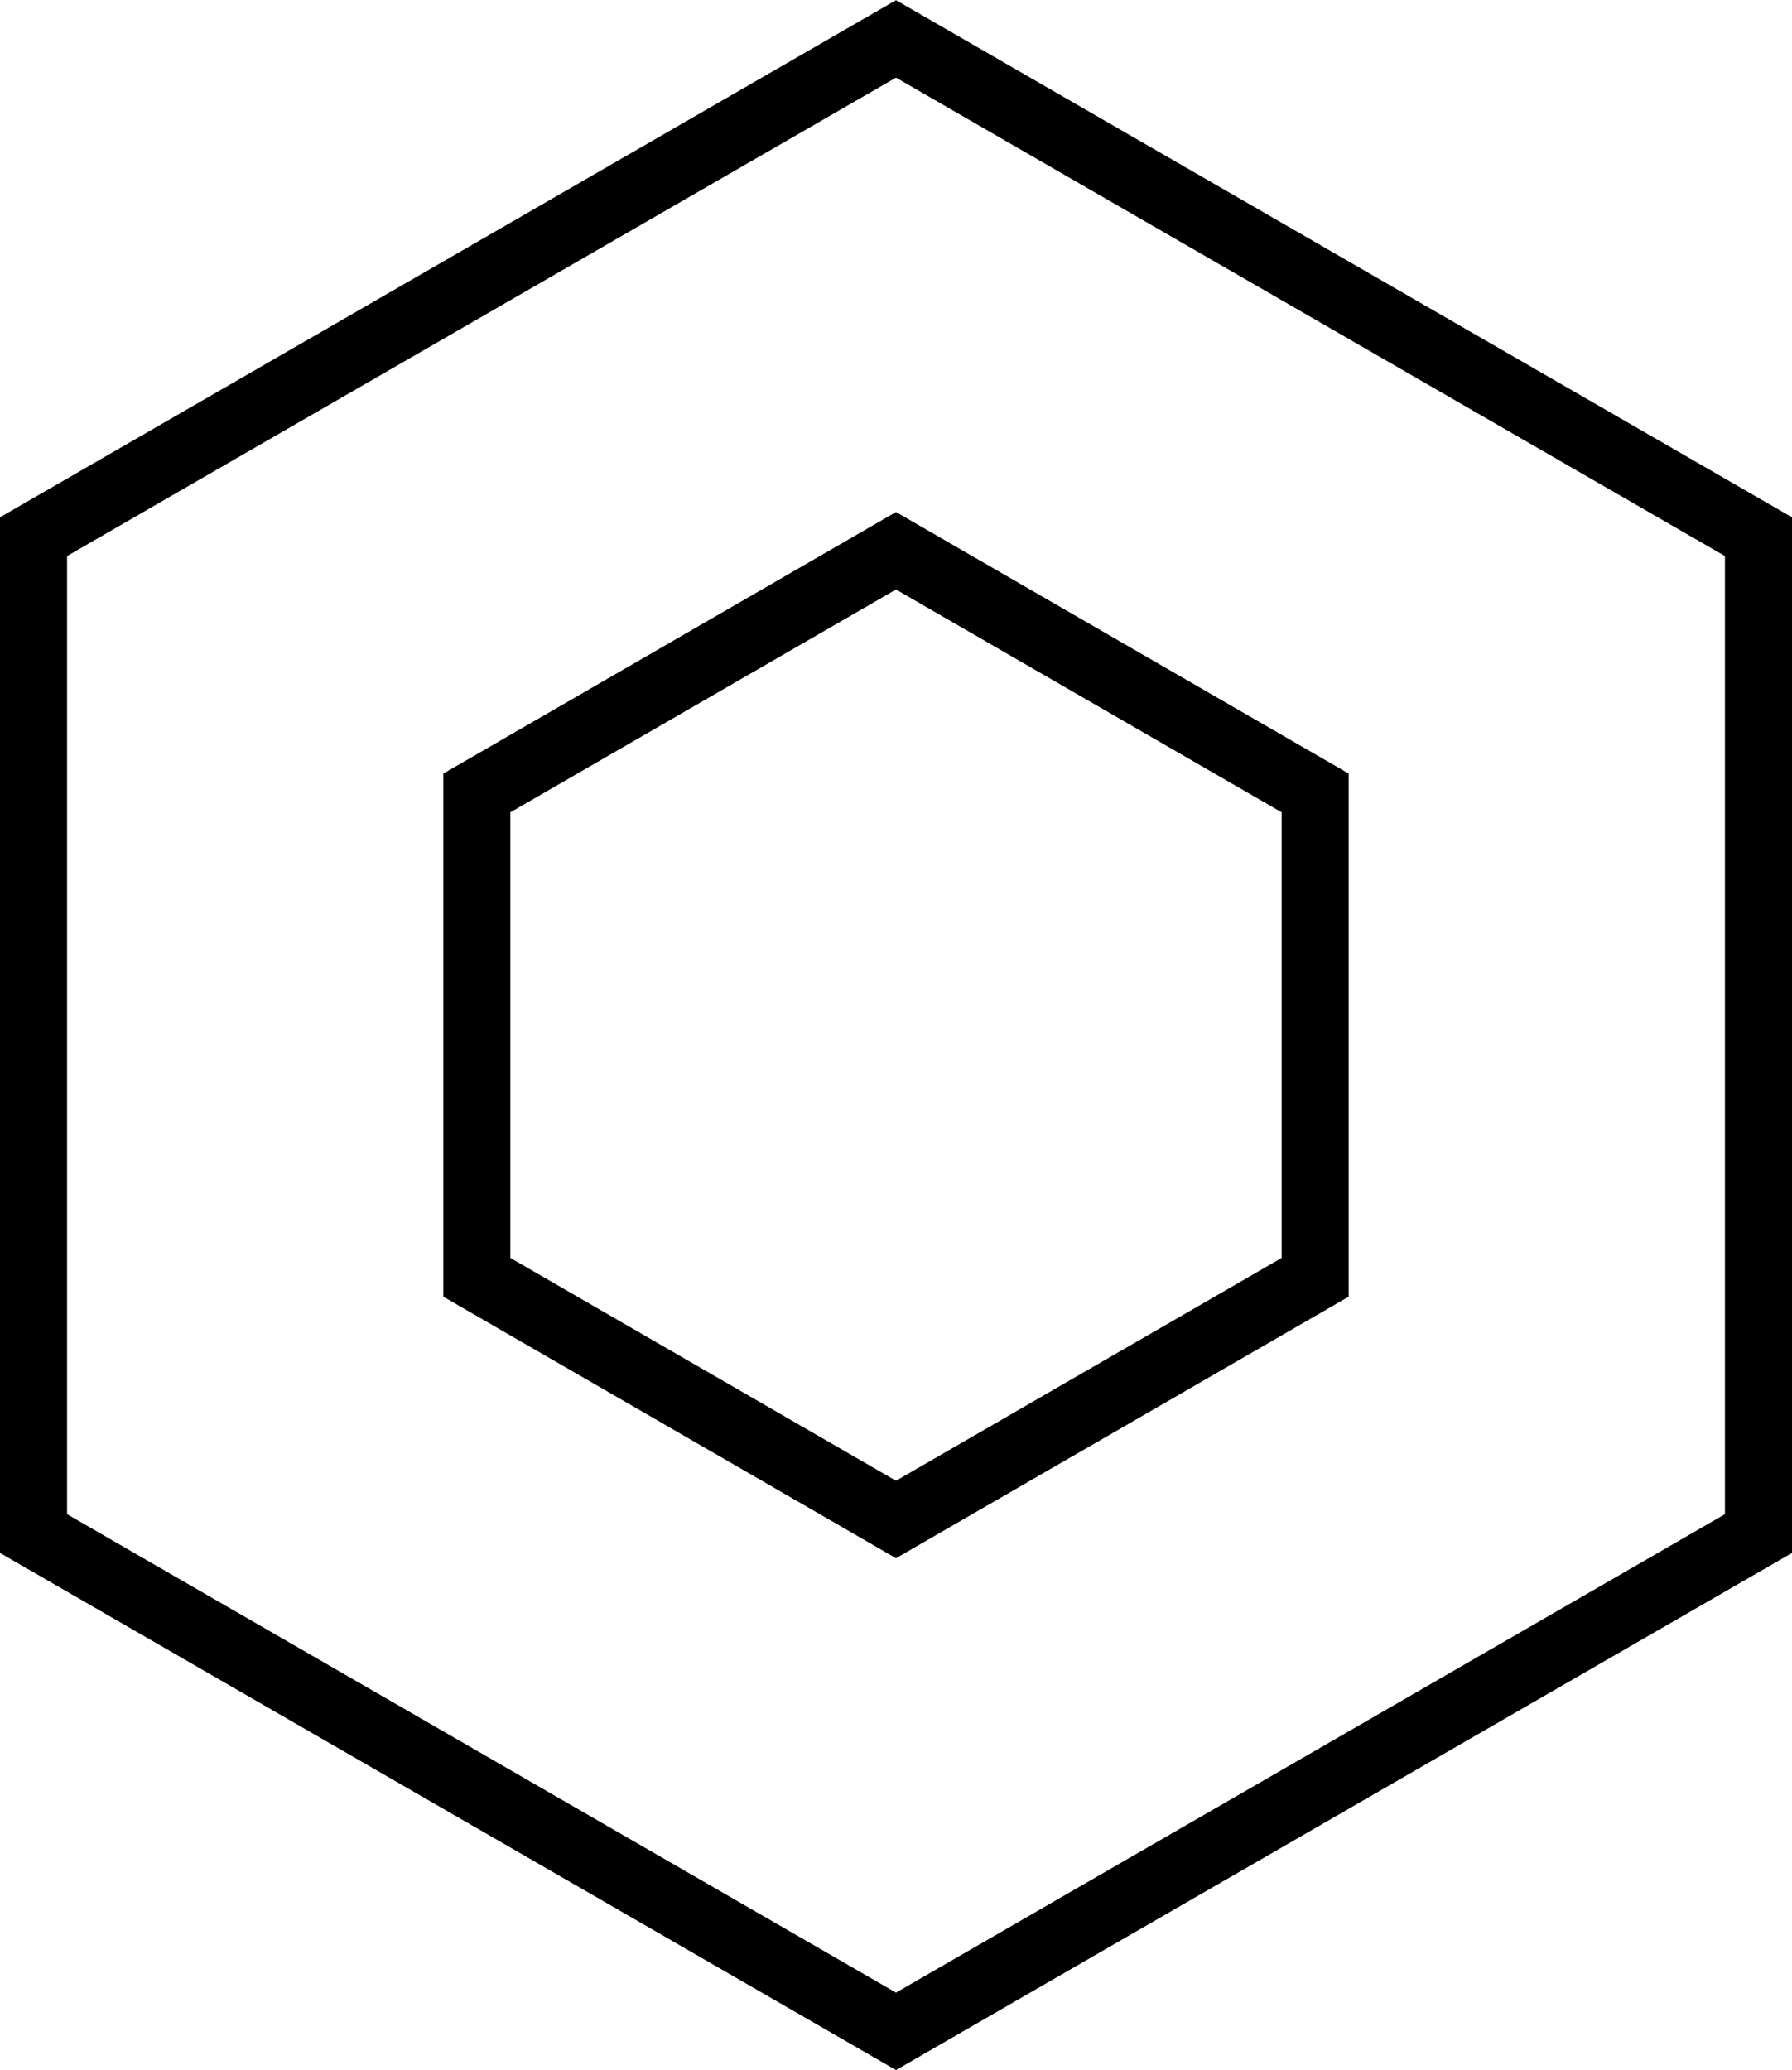 <svg xmlns="http://www.w3.org/2000/svg" viewBox="0 0 26.72 30.86">
  <g id="레이어_2" data-name="레이어 2">
    <g id="레이어_1-2" data-name="레이어 1">
      <polygon fill="none" stroke="#000000" stroke-width="1" stroke-miterlimit="10" points="19.61 11.82 13.36 8.21 7.11 11.82 7.11 19.04 13.36 22.65 19.61 19.04 19.61 11.82"/>
      <polygon fill="none" stroke="#000000" stroke-width="1" stroke-miterlimit="10" points="26.22 8 13.36 0.58 0.5 8 0.5 22.86 13.36 30.28 26.22 22.86 26.22 8"/>
    </g>
  </g>
</svg>